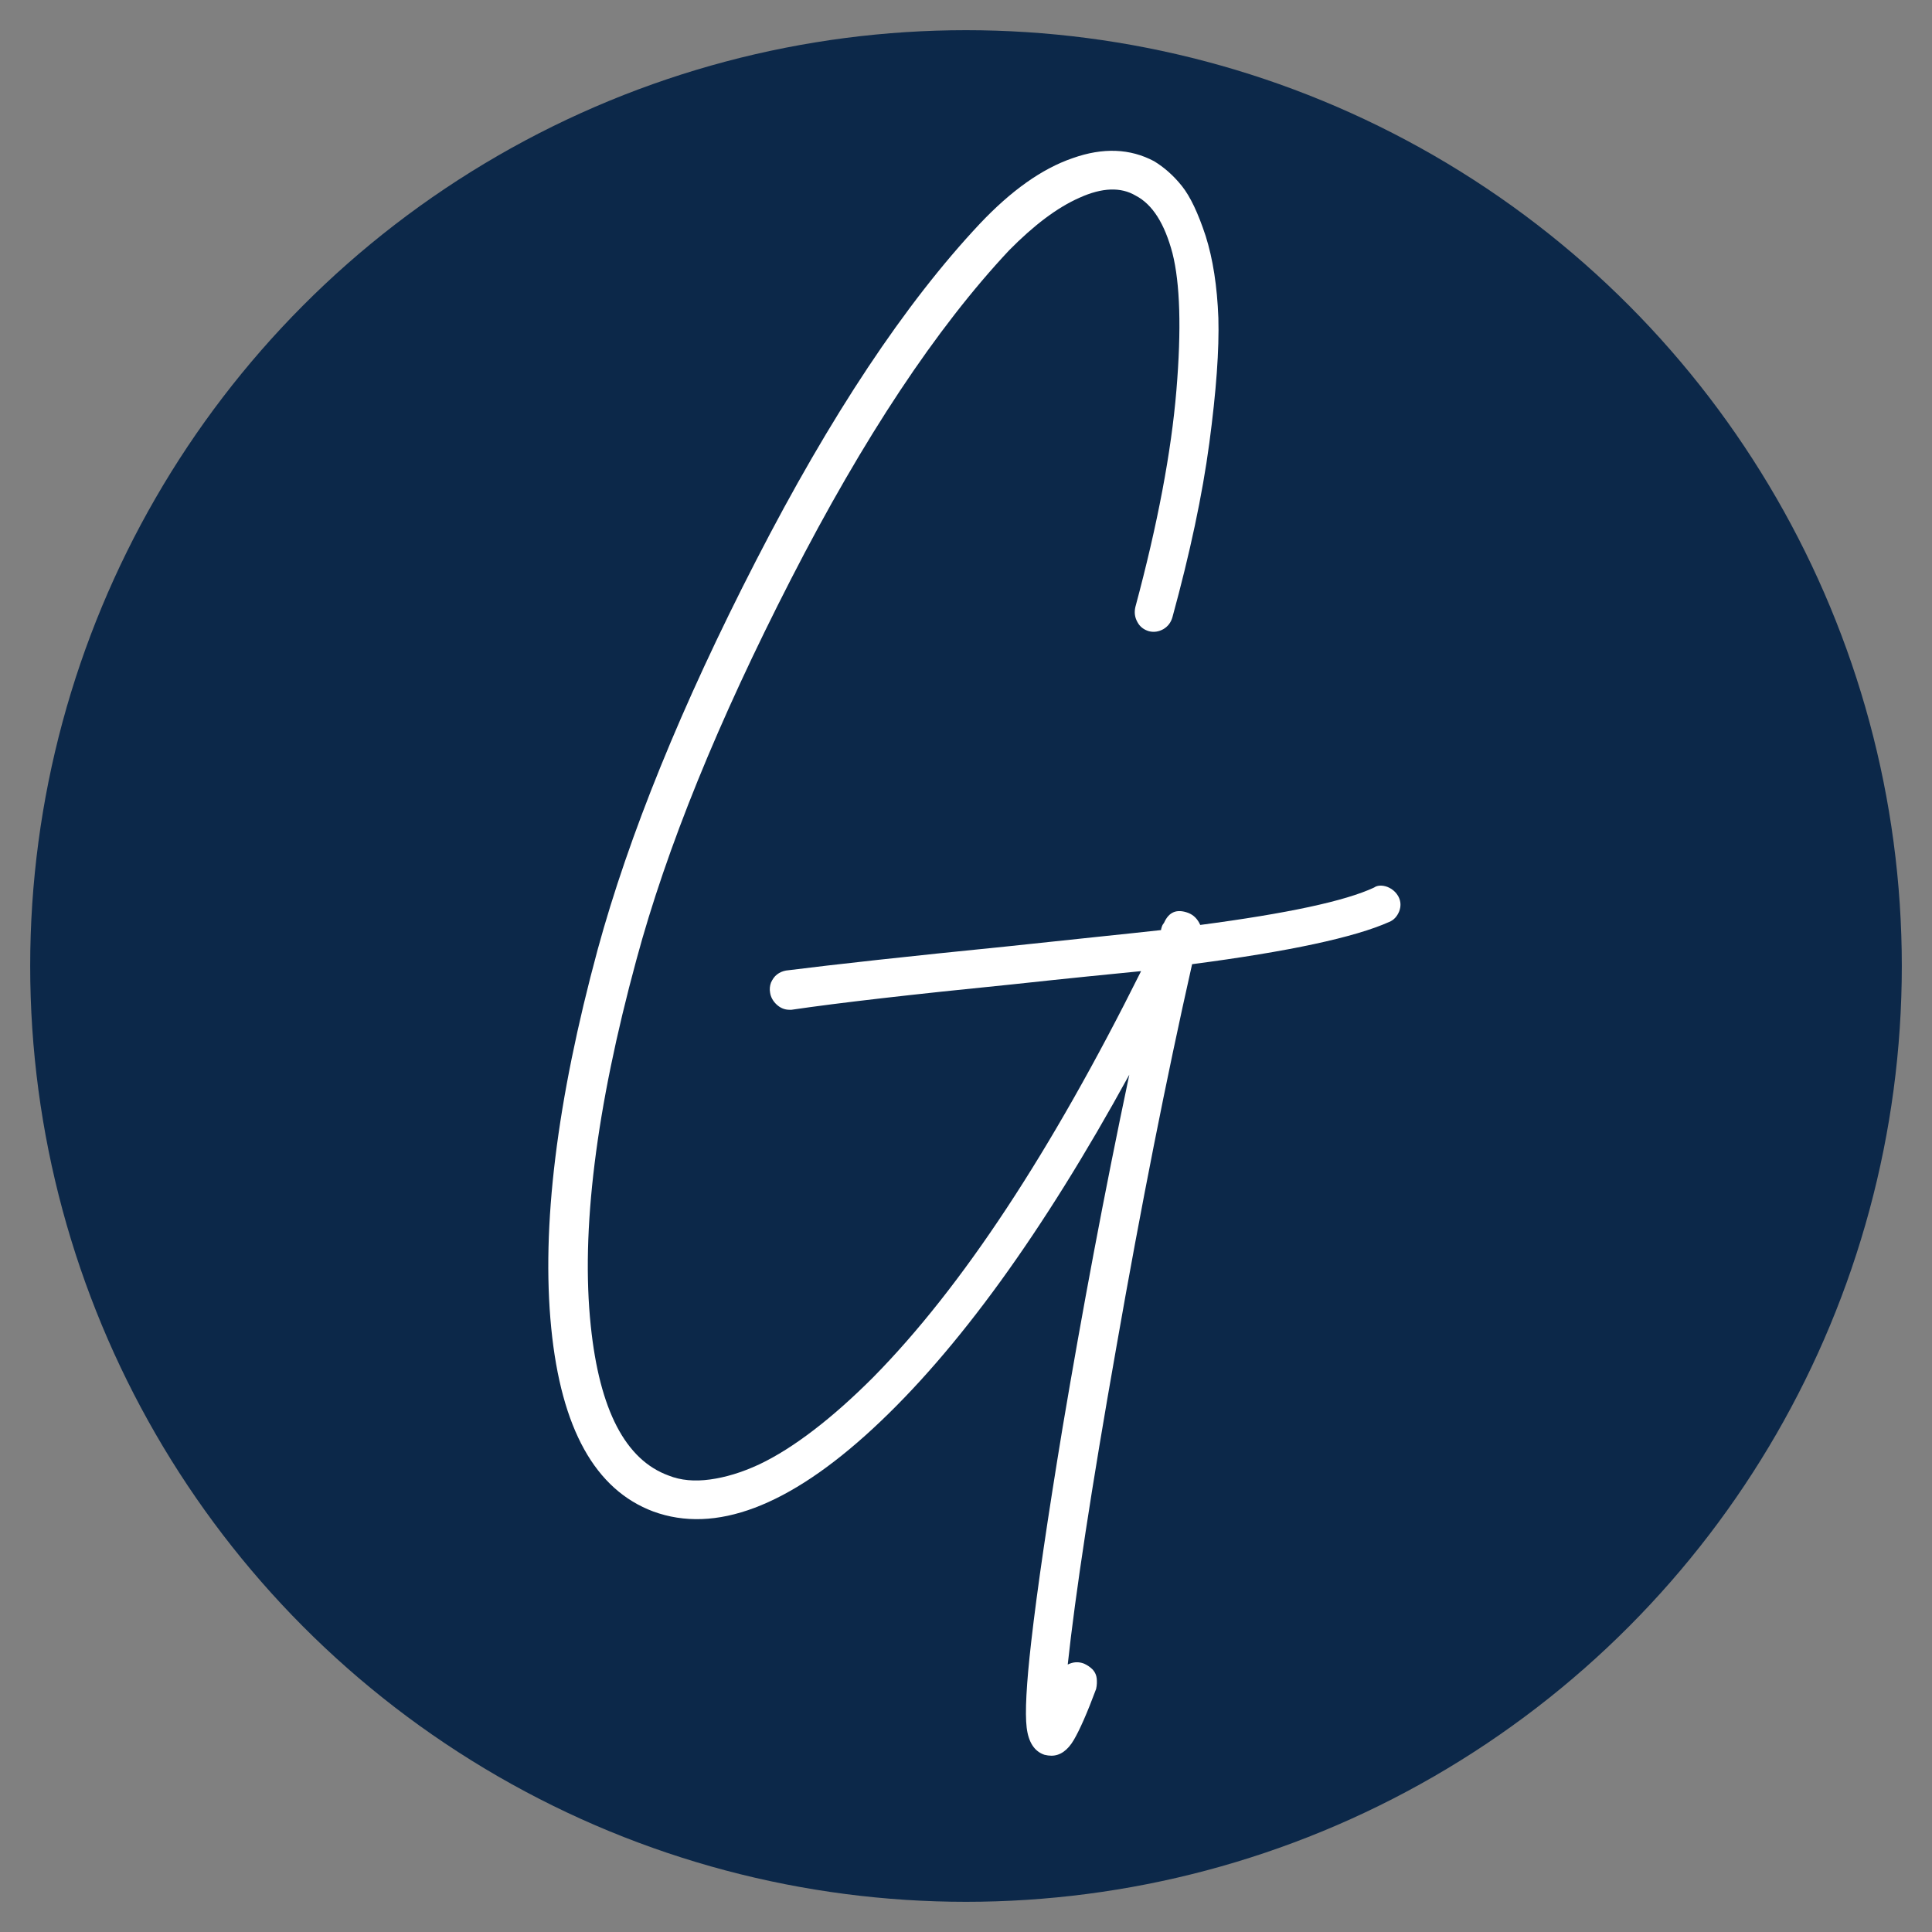 <?xml version="1.0" encoding="utf-8"?>
<!-- Generator: Adobe Illustrator 27.5.0, SVG Export Plug-In . SVG Version: 6.00 Build 0)  -->
<svg version="1.1" id="Calque_1" xmlns="http://www.w3.org/2000/svg" xmlns:xlink="http://www.w3.org/1999/xlink" x="0px" y="0px"
	 viewBox="0 0 64 64" style="enable-background:new 0 0 64 64;" xml:space="preserve">
<rect x="0" y="0" width="64" height="64" fill="#808080" stroke="none"/>
<style type="text/css">
	.st0{fill:#0C2849;}
	.st1{fill:#FFFFFF;}
</style>
<g>
	<circle class="st0" cx="32" cy="32" r="31"/>
</g>
<path class="st1" d="M45.96,29.38c0.17,0.07,0.29,0.18,0.37,0.33c0.08,0.16,0.08,0.32,0.02,0.48c-0.07,0.17-0.18,0.29-0.33,0.35
	c-1.14,0.51-3.32,0.98-6.53,1.4c-0.85,3.77-1.69,8-2.51,12.69c-0.83,4.69-1.36,8.19-1.61,10.51c0.18-0.09,0.36-0.1,0.54-0.03
	c0.11,0.05,0.2,0.11,0.29,0.2c0.08,0.09,0.12,0.19,0.13,0.29c0.01,0.1,0.01,0.22-0.02,0.35c-0.29,0.78-0.54,1.35-0.74,1.69
	c-0.2,0.34-0.45,0.52-0.74,0.52c-0.07,0-0.15-0.01-0.23-0.03c-0.33-0.11-0.53-0.41-0.59-0.9c-0.06-0.49-0.01-1.44,0.15-2.84
	c0.2-1.76,0.55-4.13,1.04-7.1c0.65-3.86,1.38-7.76,2.21-11.69c-2.86,5.22-5.69,9.13-8.49,11.72s-5.23,3.5-7.28,2.75
	c-1.92-0.72-3.05-2.74-3.38-6.08c-0.33-3.34,0.18-7.52,1.54-12.54c1.03-3.77,2.77-8.07,5.24-12.87c2.47-4.81,4.94-8.53,7.42-11.17
	c1.03-1.09,2.05-1.82,3.07-2.17c1.01-0.36,1.91-0.32,2.7,0.1c0.33,0.2,0.64,0.47,0.92,0.82c0.28,0.35,0.54,0.9,0.79,1.66
	c0.24,0.76,0.38,1.66,0.42,2.71c0.03,1.05-0.07,2.43-0.3,4.15c-0.23,1.72-0.64,3.64-1.22,5.76c-0.05,0.18-0.15,0.31-0.3,0.4
	c-0.16,0.09-0.32,0.11-0.48,0.07c-0.17-0.05-0.3-0.15-0.38-0.3c-0.09-0.16-0.11-0.32-0.07-0.5c0.74-2.75,1.19-5.14,1.36-7.18
	s0.12-3.55-0.13-4.54c-0.26-0.98-0.66-1.62-1.22-1.91c-0.49-0.29-1.11-0.27-1.86,0.07c-0.75,0.33-1.52,0.92-2.33,1.74
	c-2.41,2.57-4.82,6.2-7.23,10.9c-2.41,4.7-4.12,8.9-5.12,12.61c-1.34,4.93-1.84,8.98-1.51,12.12c0.29,2.79,1.15,4.44,2.58,4.96
	c0.4,0.16,0.86,0.2,1.37,0.13c0.51-0.07,1.05-0.23,1.63-0.5c0.57-0.27,1.17-0.65,1.81-1.14c0.64-0.49,1.29-1.07,1.96-1.74
	c2.95-2.99,5.9-7.48,8.88-13.46c-0.92,0.09-2.34,0.23-4.28,0.44c-3.3,0.33-5.74,0.61-7.3,0.84c-0.02,0-0.05,0-0.07,0
	c-0.16,0-0.3-0.06-0.42-0.17c-0.12-0.11-0.2-0.25-0.22-0.4c-0.02-0.11-0.01-0.22,0.03-0.33c0.05-0.11,0.11-0.2,0.2-0.27
	s0.19-0.11,0.3-0.13c1.59-0.2,4.03-0.47,7.33-0.8c2.32-0.25,4.02-0.42,5.09-0.54c0-0.02,0.01-0.06,0.03-0.12s0.05-0.09,0.07-0.12
	c0.16-0.36,0.42-0.47,0.8-0.33c0.18,0.07,0.31,0.2,0.4,0.4c2.88-0.38,4.8-0.79,5.76-1.24C45.63,29.32,45.8,29.32,45.96,29.38z"/>
</svg>
